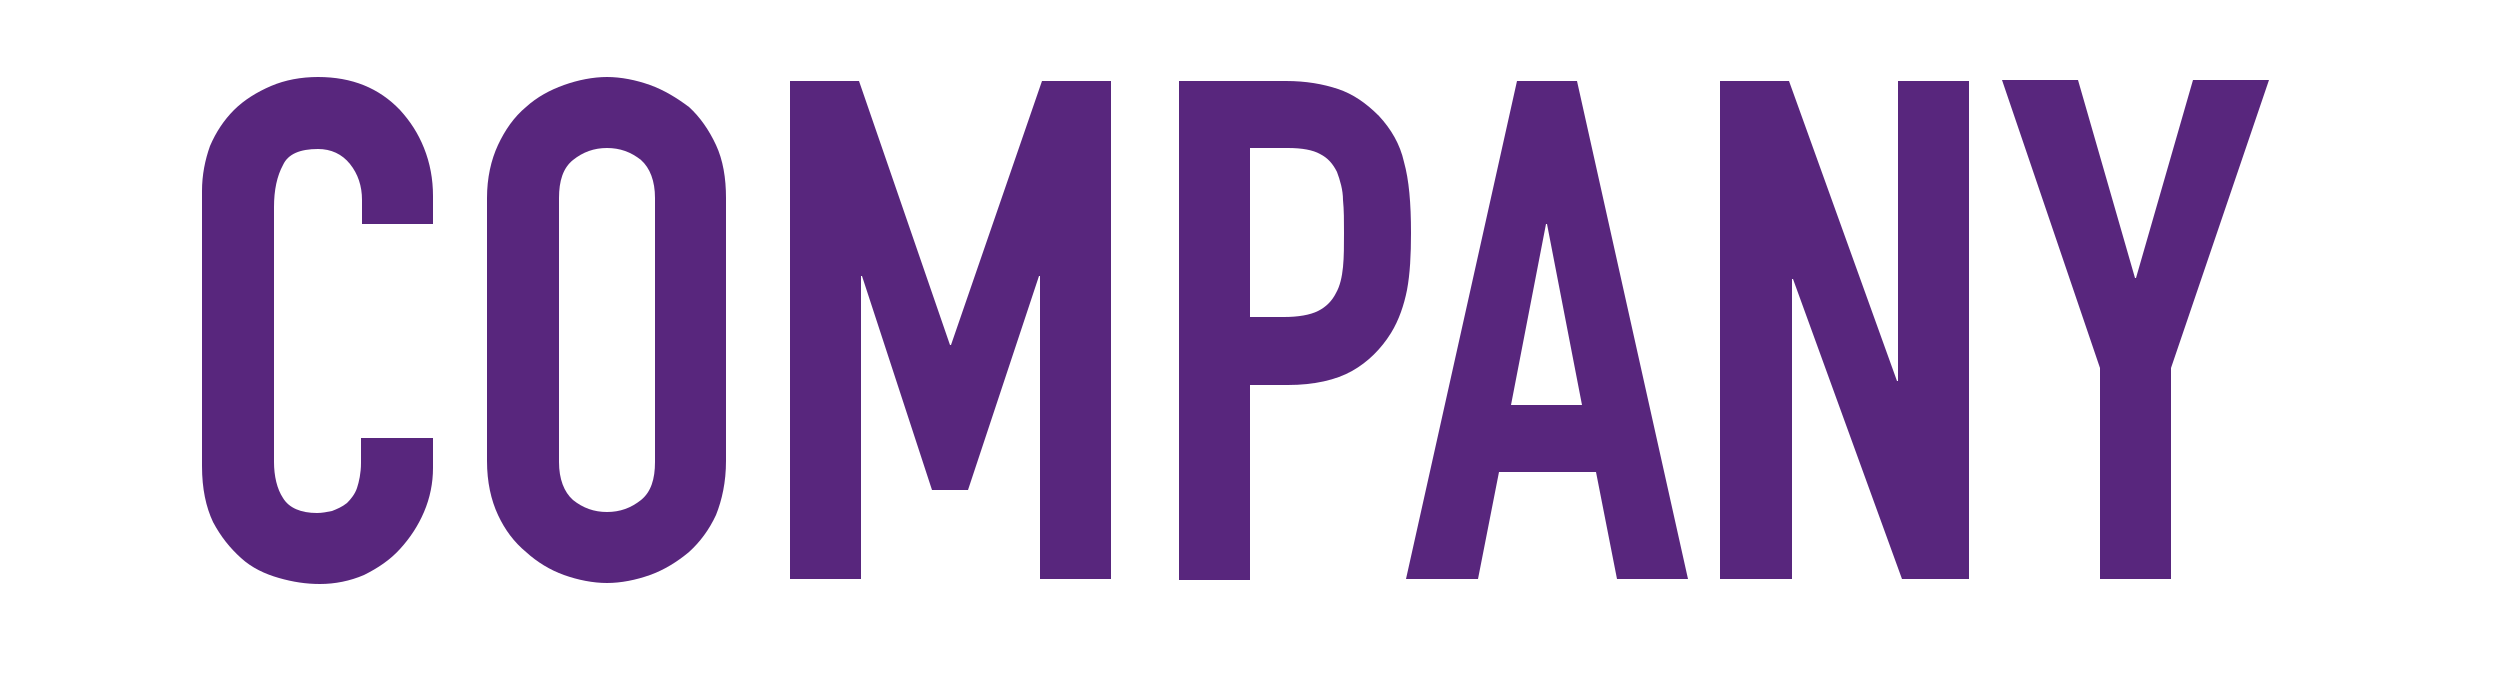 <?xml version="1.0" encoding="utf-8"?>
<!-- Generator: Adobe Illustrator 26.3.1, SVG Export Plug-In . SVG Version: 6.00 Build 0)  -->
<svg version="1.1" id="_イヤー_2" xmlns="http://www.w3.org/2000/svg" xmlns:xlink="http://www.w3.org/1999/xlink" x="0px"
	 y="0px" viewBox="0 0 250 68" style="enable-background:new 0 0 250 68;" xml:space="preserve">
<style type="text/css">
	.st0{clip-path:url(#SVGID_00000058556673976414891360000013220272929598146197_);}
	.st1{enable-background:new    ;}
	.st2{fill:#58267D;}
</style>
<g id="_イヤー_1-2">
	<g>
		<defs>
			<rect id="SVGID_1_" width="250" height="68"/>
		</defs>
		<clipPath id="SVGID_00000011714362217599338660000010618462707764217487_">
			<use xlink:href="#SVGID_1_"  style="overflow:visible;"/>
		</clipPath>
		<g style="clip-path:url(#SVGID_00000011714362217599338660000010618462707764217487_);">
			<g class="st1">
				<path class="st2" d="M43.3,43.7v3.1c0,1.5-0.3,3-0.9,4.4c-0.6,1.4-1.4,2.6-2.4,3.7c-1,1.1-2.2,1.9-3.6,2.6
					c-1.4,0.6-2.9,0.9-4.4,0.9c-1.4,0-2.7-0.2-4.1-0.6c-1.4-0.4-2.7-1-3.8-2s-2-2.1-2.8-3.6c-0.7-1.5-1.1-3.3-1.1-5.6V19.1
					c0-1.6,0.3-3.1,0.8-4.5c0.6-1.4,1.4-2.6,2.4-3.6c1-1,2.3-1.8,3.7-2.4c1.4-0.6,3-0.9,4.7-0.9c3.4,0,6.1,1.1,8.2,3.3
					c1,1.1,1.8,2.3,2.4,3.8c0.6,1.5,0.9,3.1,0.9,4.8v2.8h-7.1V20c0-1.4-0.4-2.6-1.2-3.6c-0.8-1-1.9-1.5-3.2-1.5
					c-1.8,0-3,0.5-3.5,1.6c-0.6,1.1-0.9,2.5-0.9,4.2v25.5c0,1.4,0.3,2.7,0.9,3.6c0.6,1,1.8,1.5,3.4,1.5c0.5,0,1-0.1,1.5-0.2
					c0.5-0.2,1-0.4,1.5-0.8c0.4-0.4,0.8-0.9,1-1.5s0.4-1.5,0.4-2.5v-2.5H43.3z"/>
				<path class="st2" d="M48.7,19.8c0-2,0.4-3.8,1.1-5.3c0.7-1.5,1.6-2.8,2.8-3.8c1.1-1,2.4-1.7,3.8-2.2c1.4-0.5,2.9-0.8,4.3-0.8
					c1.4,0,2.9,0.3,4.3,0.8c1.4,0.5,2.7,1.3,3.9,2.2c1.1,1,2,2.3,2.7,3.8c0.7,1.5,1,3.3,1,5.3v26.3c0,2.1-0.4,3.9-1,5.4
					c-0.7,1.5-1.6,2.7-2.7,3.7c-1.2,1-2.5,1.8-3.9,2.3c-1.4,0.5-2.9,0.8-4.3,0.8c-1.4,0-2.9-0.3-4.3-0.8c-1.4-0.5-2.7-1.3-3.8-2.3
					c-1.2-1-2.1-2.2-2.8-3.7c-0.7-1.5-1.1-3.3-1.1-5.4V19.8z M55.9,46.2c0,1.7,0.5,3,1.4,3.8c1,0.8,2.1,1.2,3.4,1.2
					c1.3,0,2.4-0.4,3.4-1.2c1-0.8,1.4-2.1,1.4-3.8V19.8c0-1.7-0.5-3-1.4-3.8c-1-0.8-2.1-1.2-3.4-1.2c-1.3,0-2.4,0.4-3.4,1.2
					c-1,0.8-1.4,2.1-1.4,3.8V46.2z"/>
				<path class="st2" d="M79,57.9V8.1h6.9L95,34.5h0.1l9.1-26.4h6.9v49.8H104V27.6h-0.1L96.8,49h-3.6l-7-21.4h-0.1v30.3H79z"/>
				<path class="st2" d="M117.9,57.9V8.1h10.7c2,0,3.7,0.3,5.2,0.8c1.5,0.5,2.8,1.4,4.1,2.7c1.2,1.3,2.1,2.8,2.5,4.6
					c0.5,1.8,0.7,4.1,0.7,7.1c0,2.2-0.1,4.1-0.4,5.7c-0.3,1.5-0.8,3-1.6,4.3c-1,1.6-2.3,2.9-3.9,3.8c-1.6,0.9-3.8,1.4-6.4,1.4H125
					v19.5H117.9z M125,14.8v16.9h3.4c1.4,0,2.6-0.2,3.4-0.6c0.8-0.4,1.4-1,1.8-1.8c0.4-0.7,0.6-1.6,0.7-2.6c0.1-1,0.1-2.2,0.1-3.4
					c0-1.2,0-2.3-0.1-3.3c0-1-0.3-2-0.6-2.8c-0.4-0.8-0.9-1.4-1.7-1.8c-0.7-0.4-1.8-0.6-3.2-0.6H125z"/>
				<path class="st2" d="M140.6,57.9l11.1-49.8h6l11.1,49.8h-7.1l-2.1-10.7h-9.7l-2.1,10.7H140.6z M158.2,40.5l-3.5-18.1h-0.1
					l-3.5,18.1H158.2z"/>
				<path class="st2" d="M172,57.9V8.1h6.9l10.8,30h0.1v-30h7.1v49.8h-6.7l-10.9-30h-0.1v30H172z"/>
				<path class="st2" d="M210,57.9V36.8l-9.8-28.8h7.6l5.7,19.8h0.1l5.7-19.8h7.6l-9.8,28.8v21.1H210z"/>
			</g>
		</g>
	</g>
</g>
</svg>
